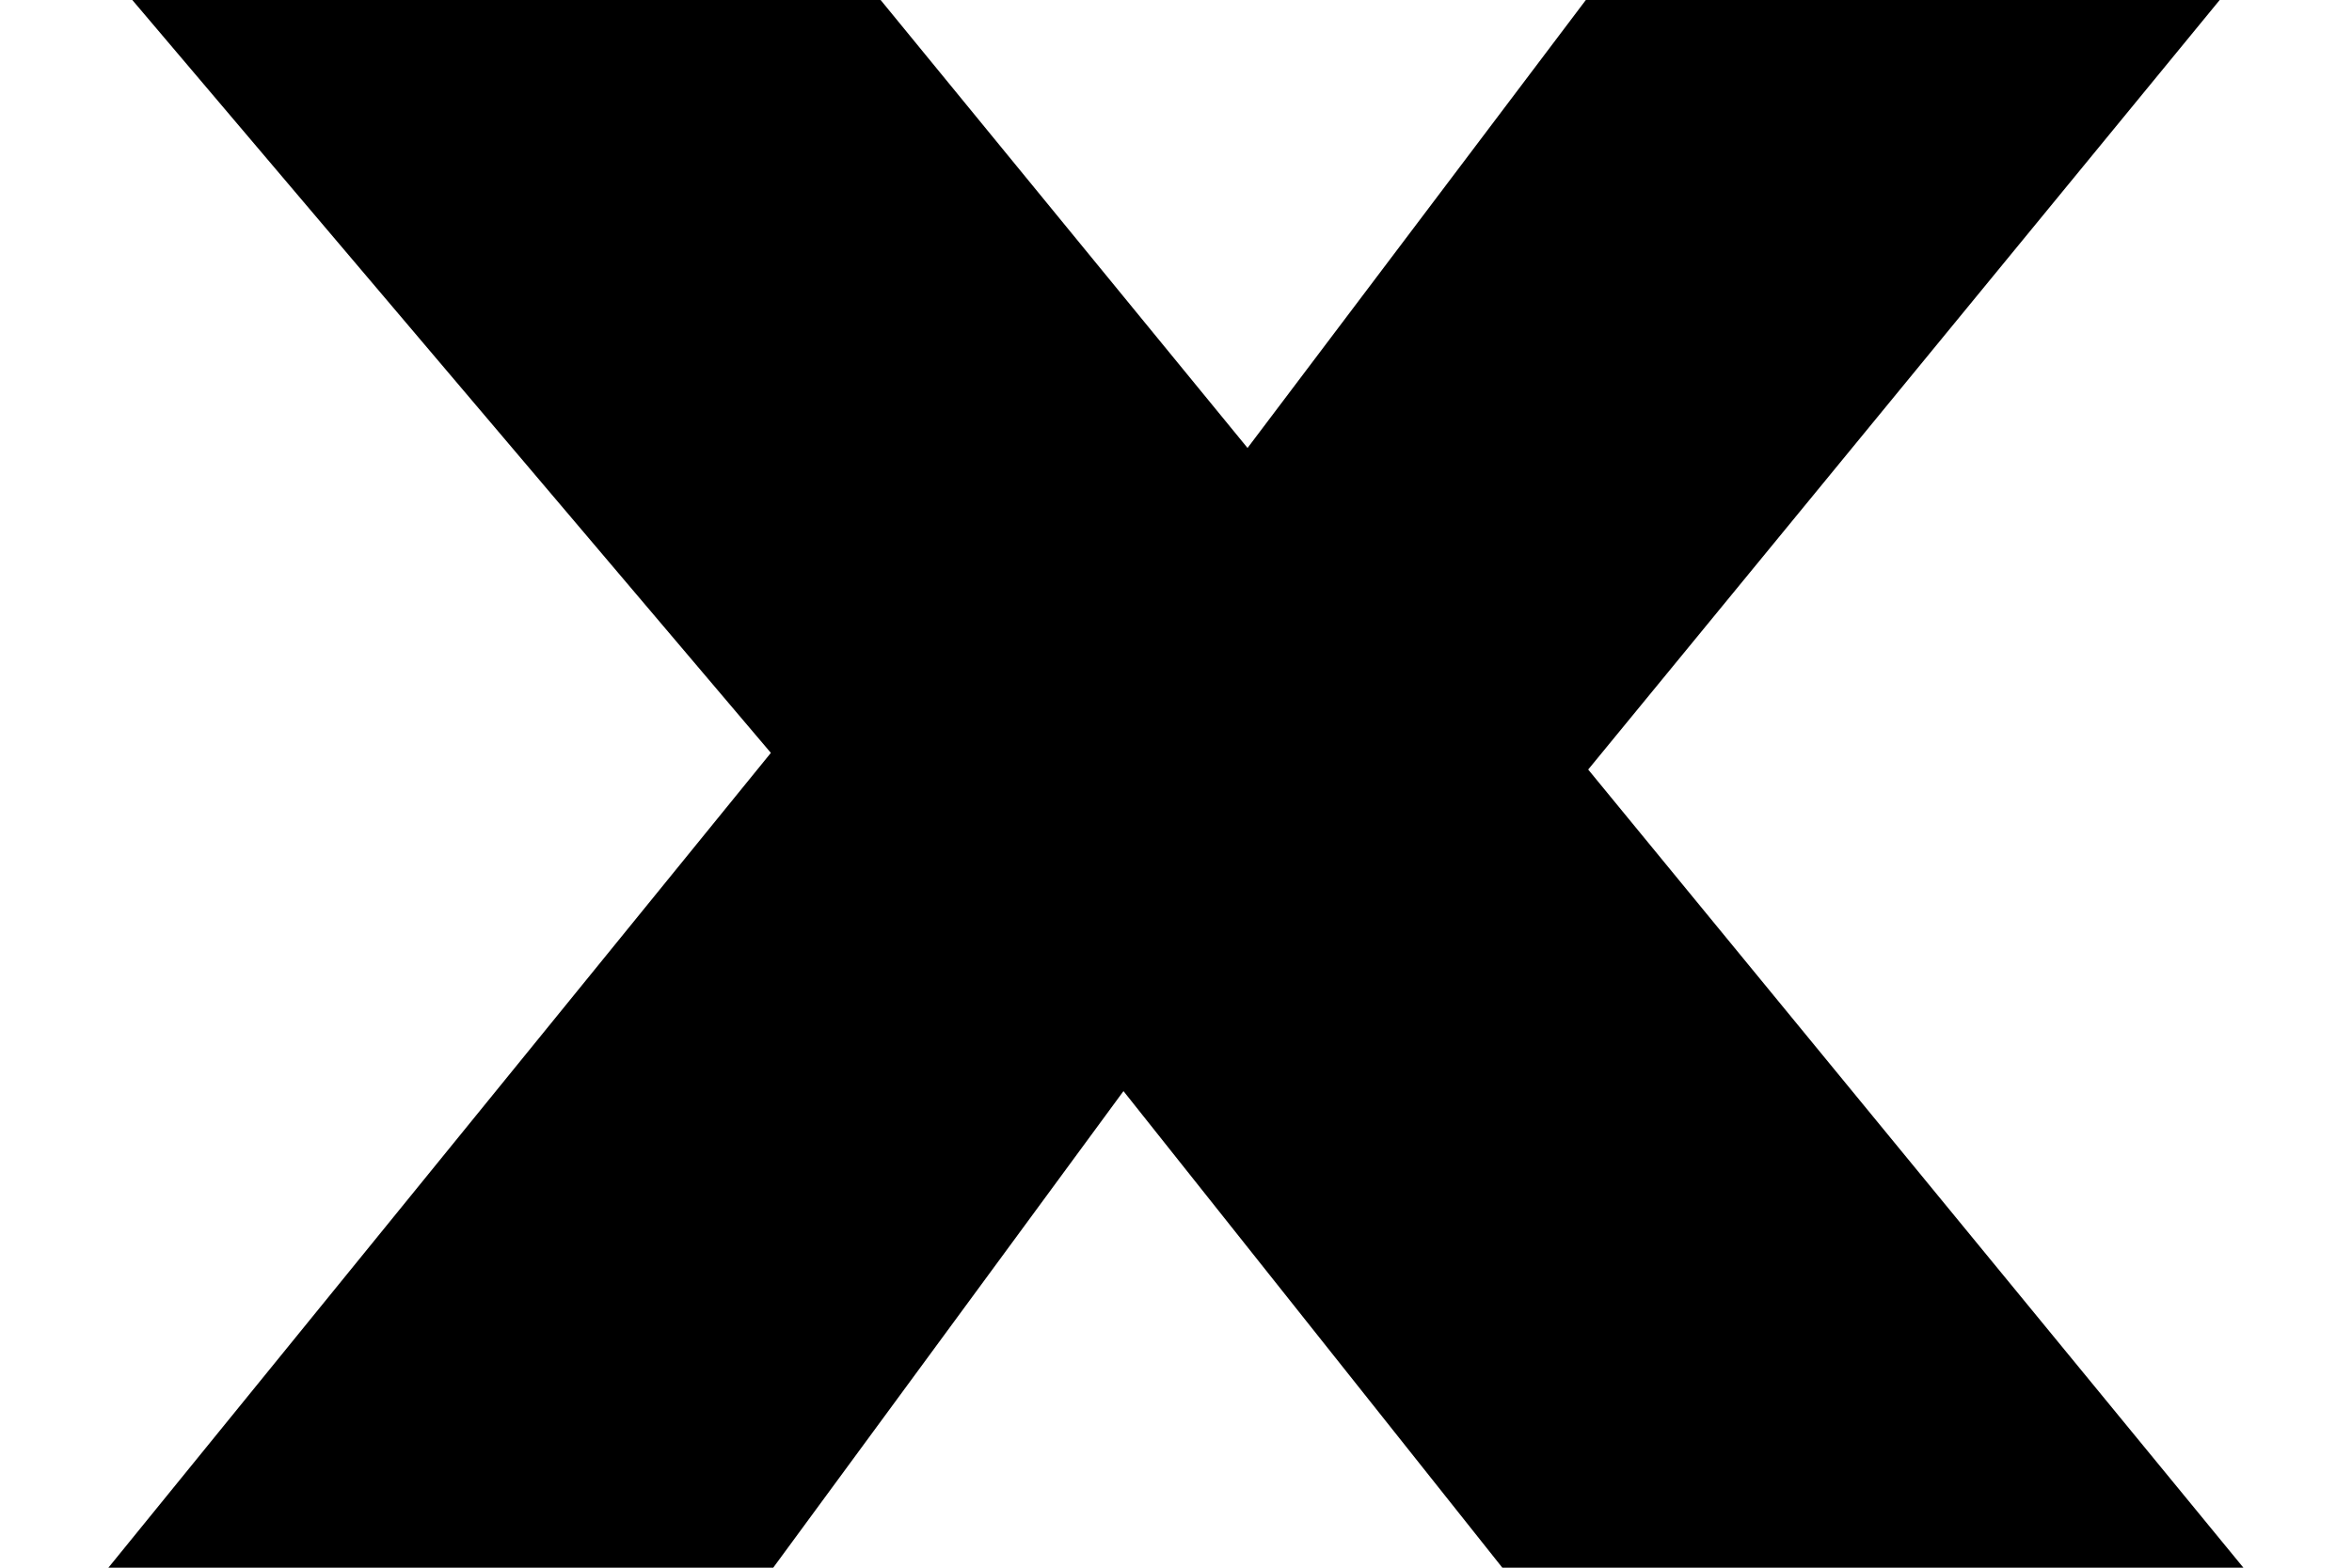 <svg viewBox="0 0 120 80" height="80" width="120" xmlns="http://www.w3.org/2000/svg" id="b"><g id="c"><rect fill="none" height="80" width="120"></rect><path d="M39.33,38.42L6.75,0h38.18l18.72,22.86L80.91,0h32.34l-32.22,39.27,33.43,40.73h-37.81l-19.33-24.32-17.87,24.32H5.53l33.8-41.58Z"></path></g></svg>
